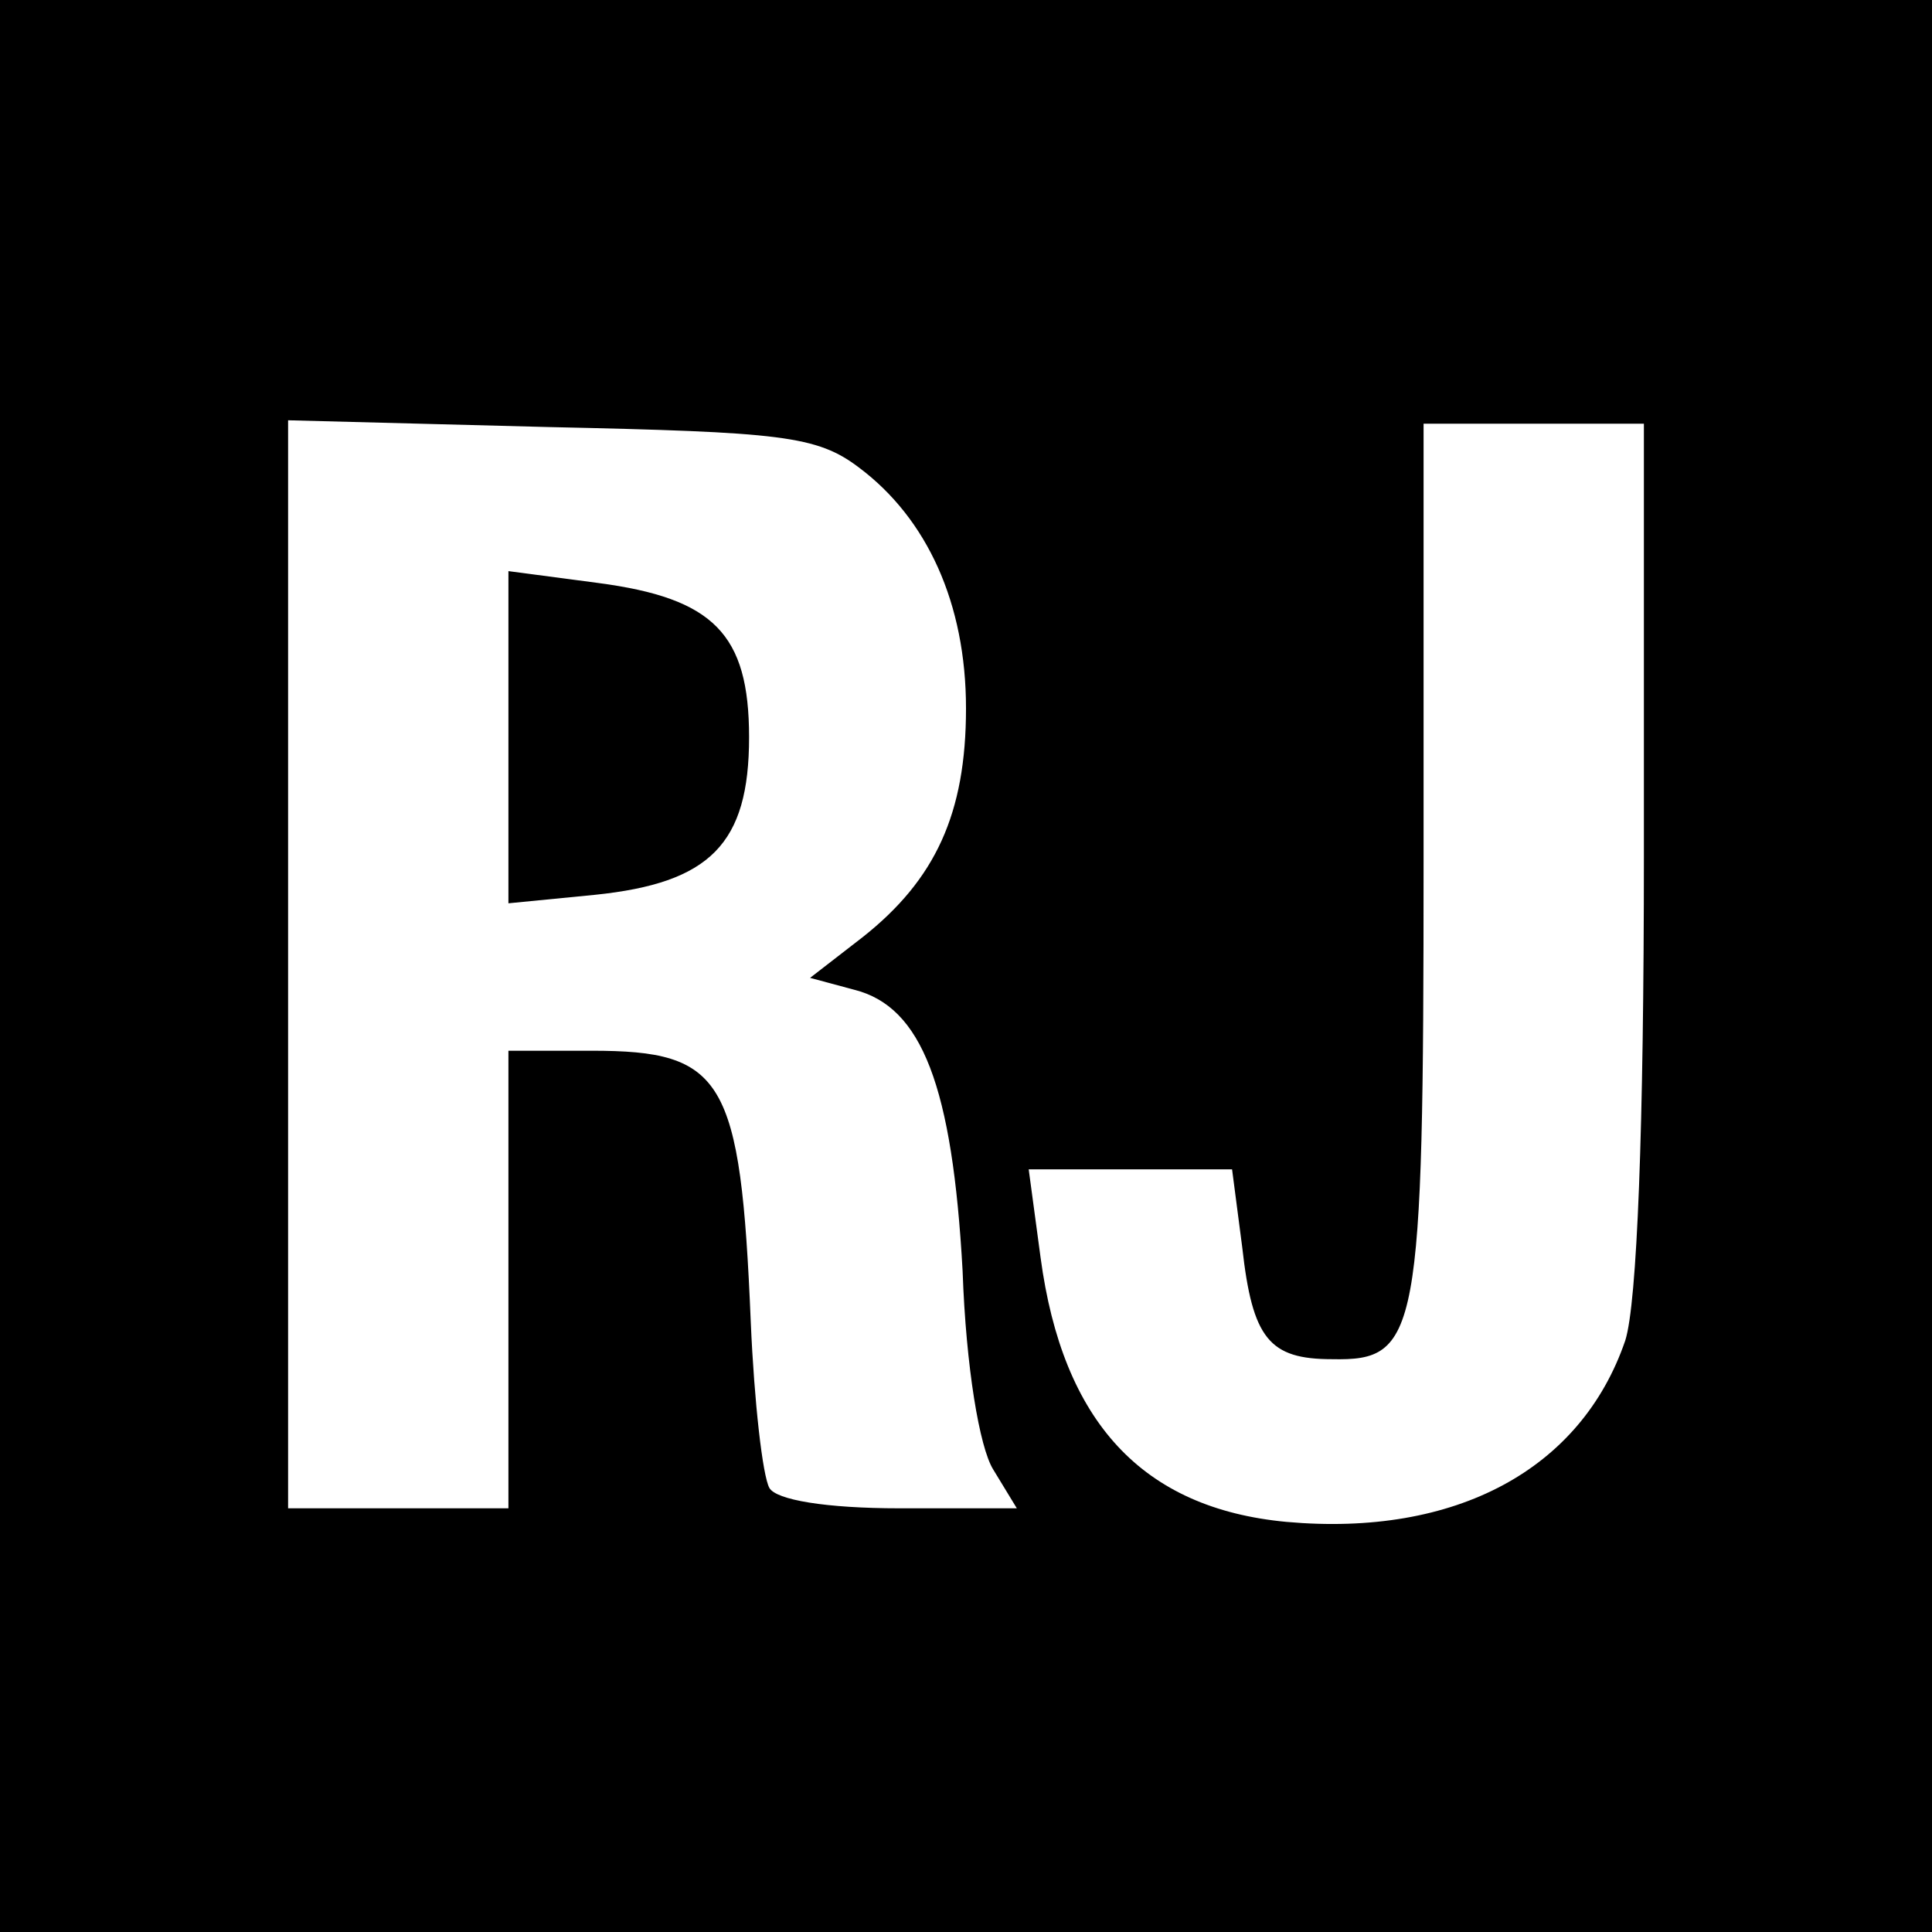 <?xml version="1.0" standalone="no"?>
<!DOCTYPE svg PUBLIC "-//W3C//DTD SVG 20010904//EN"
 "http://www.w3.org/TR/2001/REC-SVG-20010904/DTD/svg10.dtd">
<svg version="1.0" xmlns="http://www.w3.org/2000/svg"
 width="114pt" height="114pt" viewBox="0 0 114 114"
 preserveAspectRatio="xMidYMid meet">
<g transform="translate(0,114) scale(0.1,-0.1)"
fill="#000000" stroke="none">
<path d="M0 570 l0 -570 570 0 570 0 0 570 0 570 -570 0 -570 0 0 -570z m507
294 c40 -30 63 -80 63 -142 0 -62 -18 -101 -61 -135 l-31 -24 26 -7 c40 -10
58 -57 64 -166 2 -57 10 -104 18 -117 l14 -23 -69 0 c-44 0 -73 5 -77 12 -4 7
-9 51 -11 98 -6 144 -16 160 -94 160 l-49 0 0 -135 0 -135 -65 0 -65 0 0 321
0 321 154 -4 c137 -3 158 -5 183 -24z m463 -228 c0 -162 -4 -265 -11 -287 -26
-76 -100 -116 -200 -107 -85 8 -132 59 -145 156 l-7 52 60 0 60 0 6 -46 c6
-54 16 -66 53 -66 51 -1 54 13 54 294 l0 258 65 0 65 0 0 -254z"/>
<path d="M300 705 l0 -98 51 5 c68 7 91 30 91 93 0 61 -21 82 -89 91 l-53 7 0
-98z"/>
</g>
</svg>
